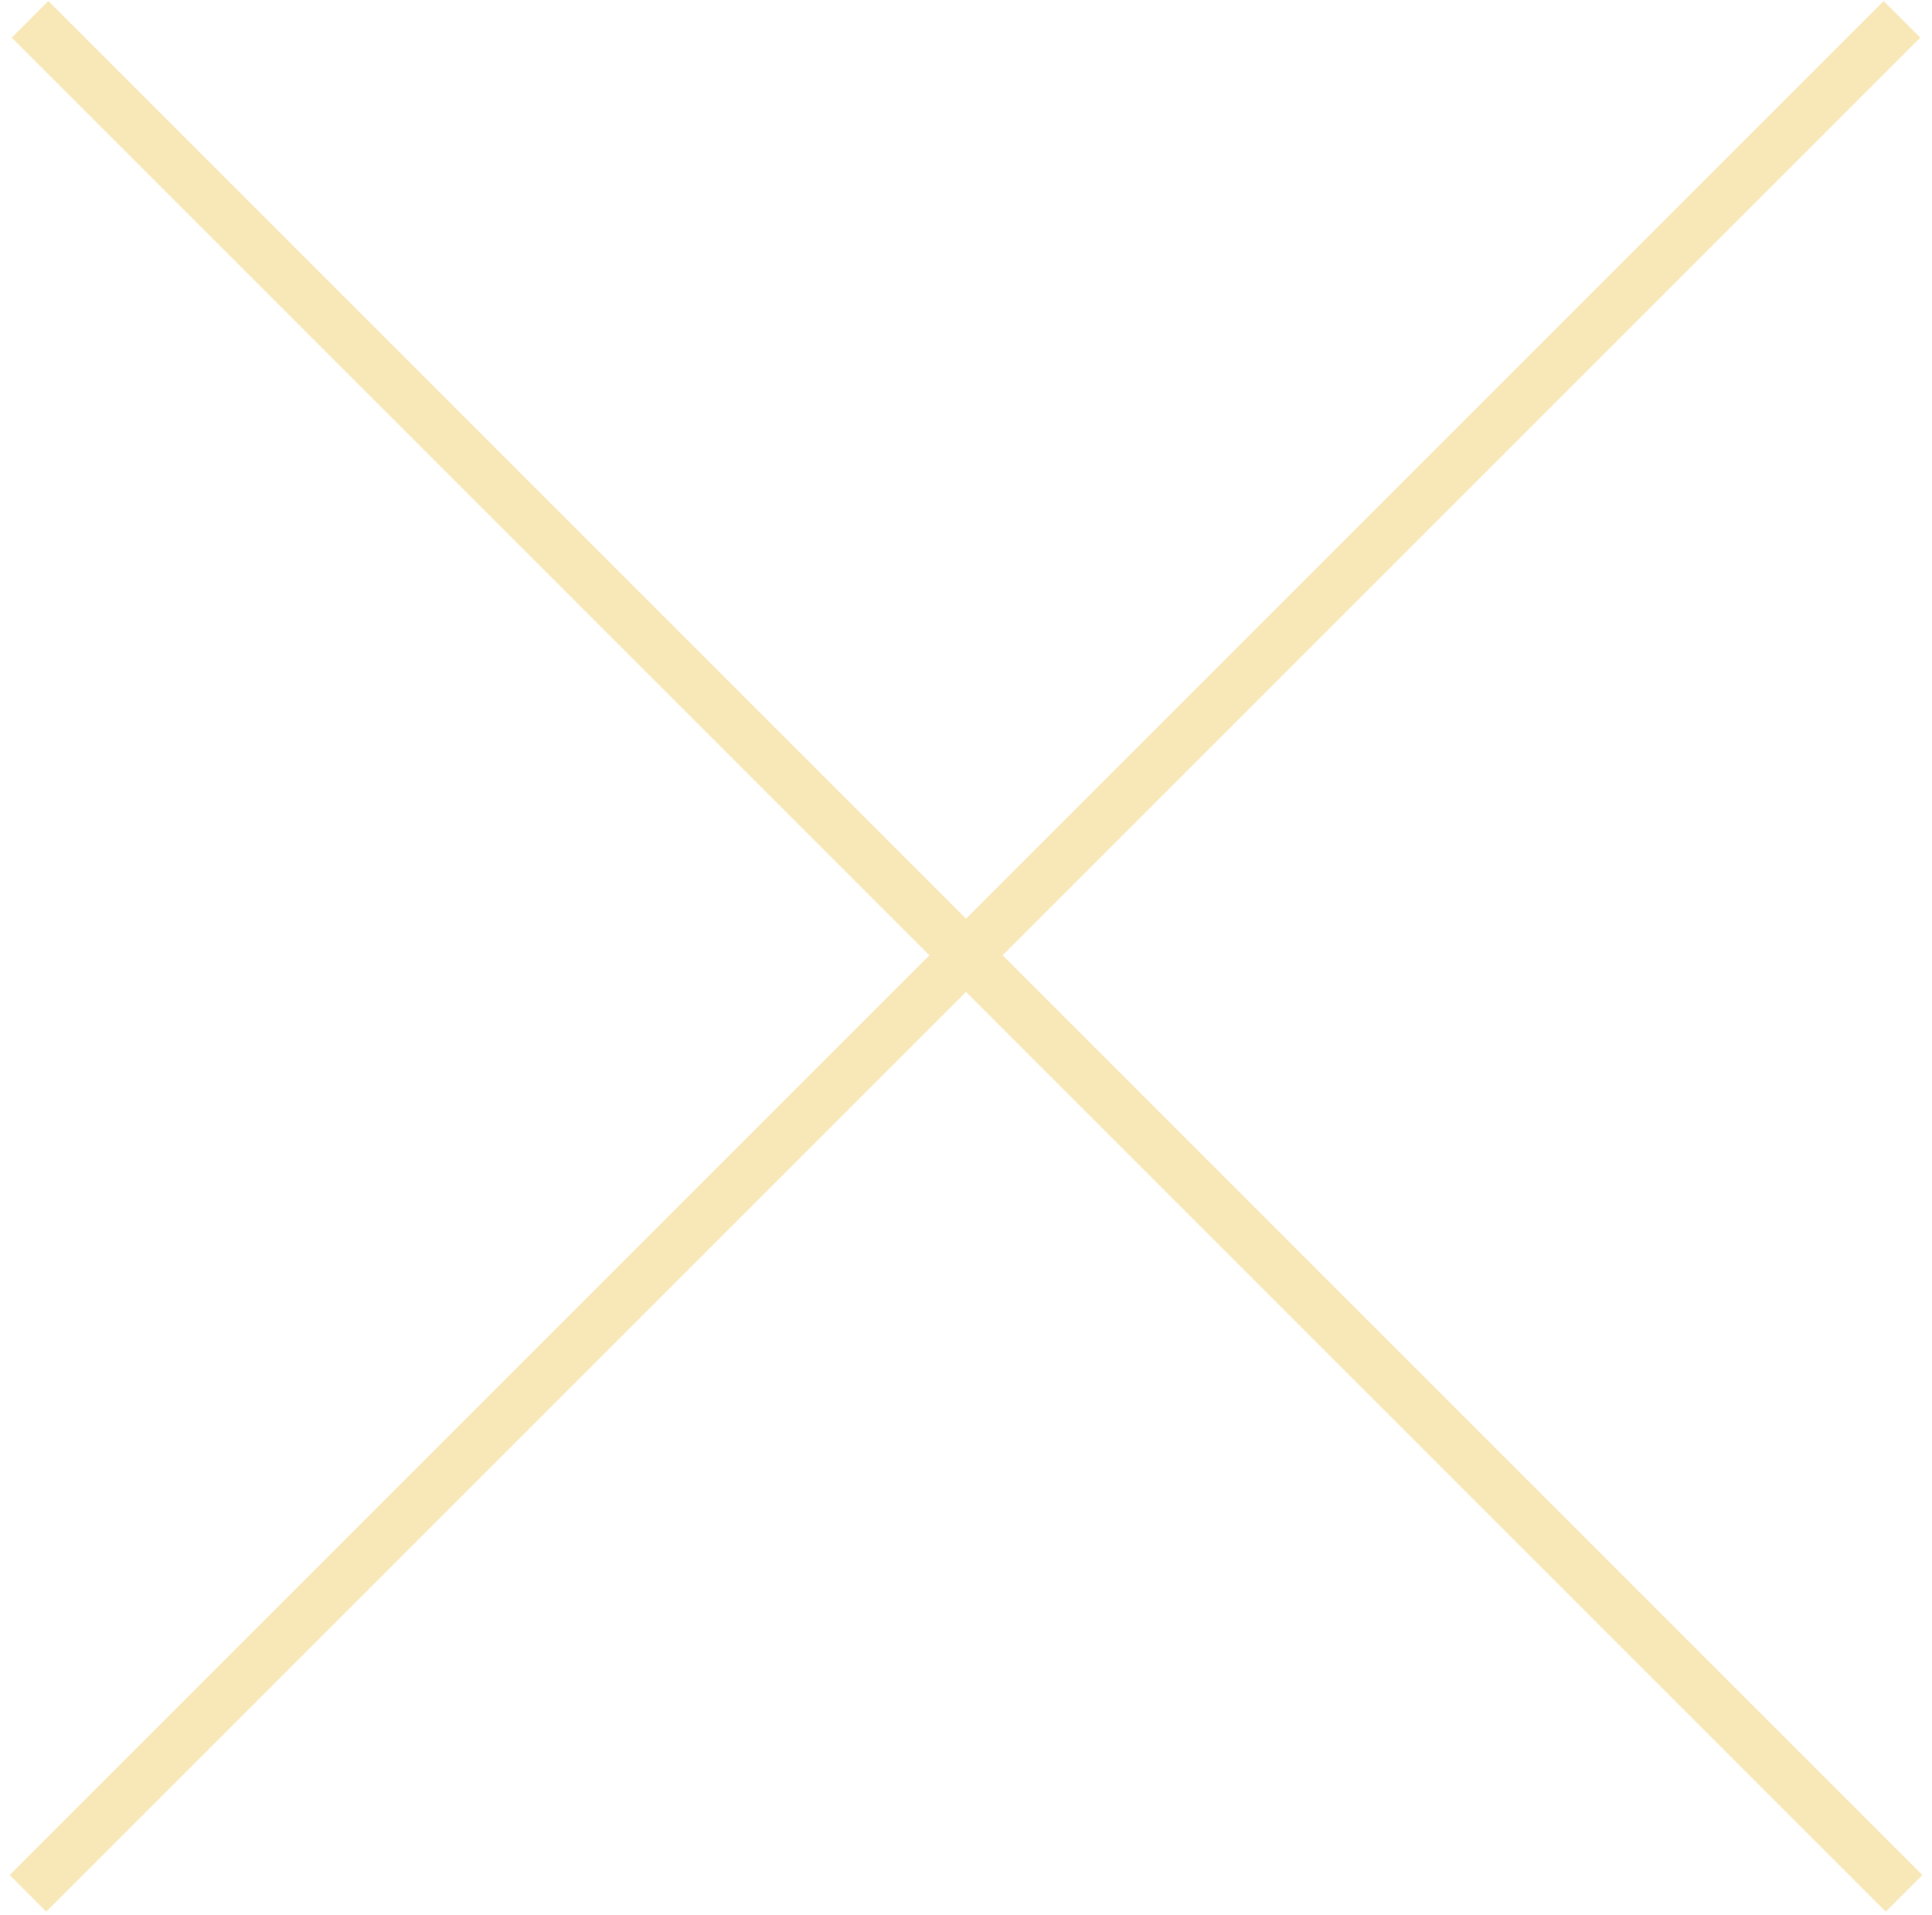 <?xml version="1.0" encoding="UTF-8"?> <svg xmlns="http://www.w3.org/2000/svg" width="112" height="111" viewBox="0 0 112 111" fill="none"> <path fill-rule="evenodd" clip-rule="evenodd" d="M56.001 57.501L109.32 110.82L111.441 108.699L58.122 55.379L111.32 2.181L109.199 0.06L56.001 53.258L2.802 0.059L0.681 2.181L53.879 55.379L0.559 108.699L2.681 110.82L56.001 57.501Z" fill="#F8E7B7"></path> </svg> 